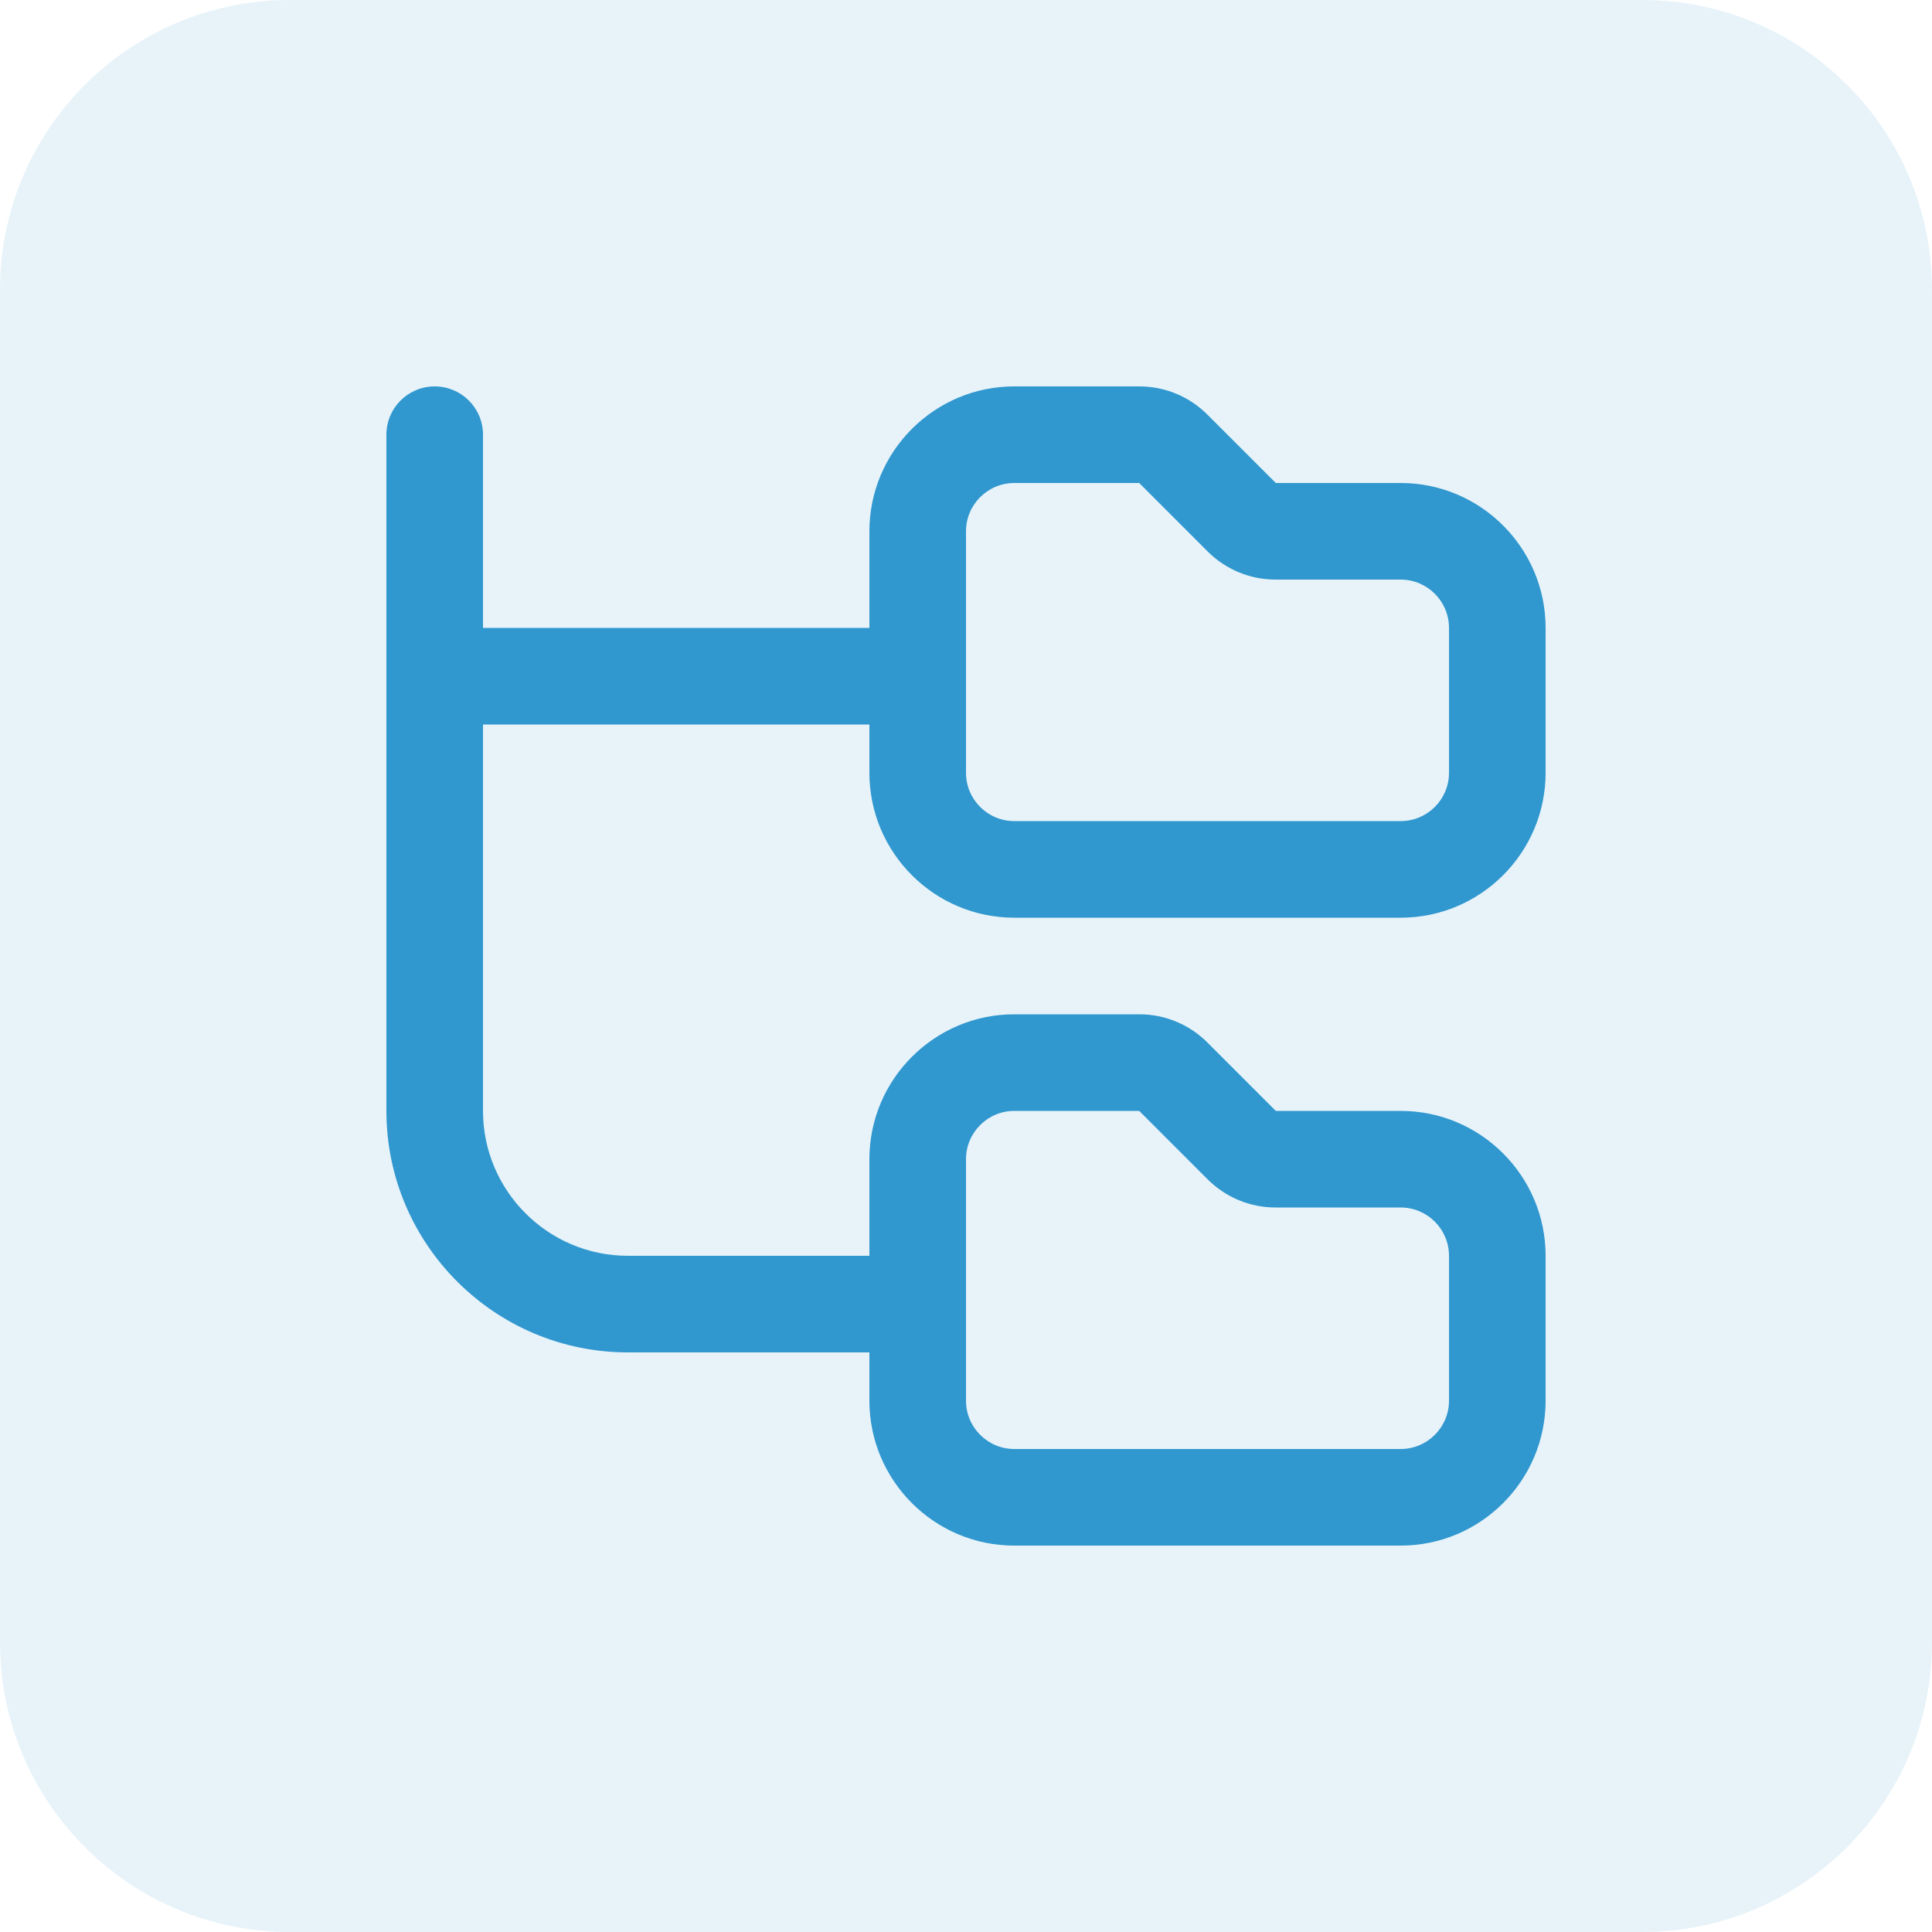 <svg width="80" height="80" viewBox="0 0 80 80" fill="none" xmlns="http://www.w3.org/2000/svg">
<g opacity="0.12">
<path d="M0 12C0 5.373 5.373 0 12 0H68C74.627 0 80 5.373 80 12V68C80 74.627 74.627 80 68 80H12C5.373 80 0 74.627 0 68V12Z" fill="#3097CF"/>
</g>
<g clip-path="url(#clip0_5139_12188)">
<path d="M42 38H58C61.308 38 64 35.308 64 32V26C64 22.692 61.308 20 58 20H52.828L50 17.172C49.244 16.416 48.24 16 47.172 16H42C38.692 16 36 18.692 36 22V26H20V18C20 16.894 19.104 16 18 16C16.896 16 16 16.894 16 18V46C16 51.514 20.486 56 26 56H36V58C36 61.308 38.692 64 42 64H58C61.308 64 64 61.308 64 58V52C64 48.692 61.308 46 58 46H52.828L50 43.172C49.244 42.416 48.24 42 47.172 42H42C38.692 42 36 44.692 36 48V52H26C22.692 52 20 49.308 20 46V30H36V32C36 35.308 38.692 38 42 38ZM40 48C40 46.896 40.898 46 42 46H47.172L50 48.828C50.756 49.584 51.76 50 52.828 50H58C59.102 50 60 50.896 60 52V58C60 59.104 59.102 60 58 60H42C40.898 60 40 59.104 40 58V48ZM40 22C40 20.896 40.898 20 42 20H47.172L50 22.828C50.756 23.584 51.76 24 52.828 24H58C59.102 24 60 24.896 60 26V32C60 33.104 59.102 34 58 34H42C40.898 34 40 33.104 40 32V22Z" fill="#3097CF"/>
</g>
<defs>
<clipPath id="clip0_5139_12188">
<rect width="48" height="48" fill="white" transform="translate(16 16)"/>
</clipPath>
</defs>
</svg>
